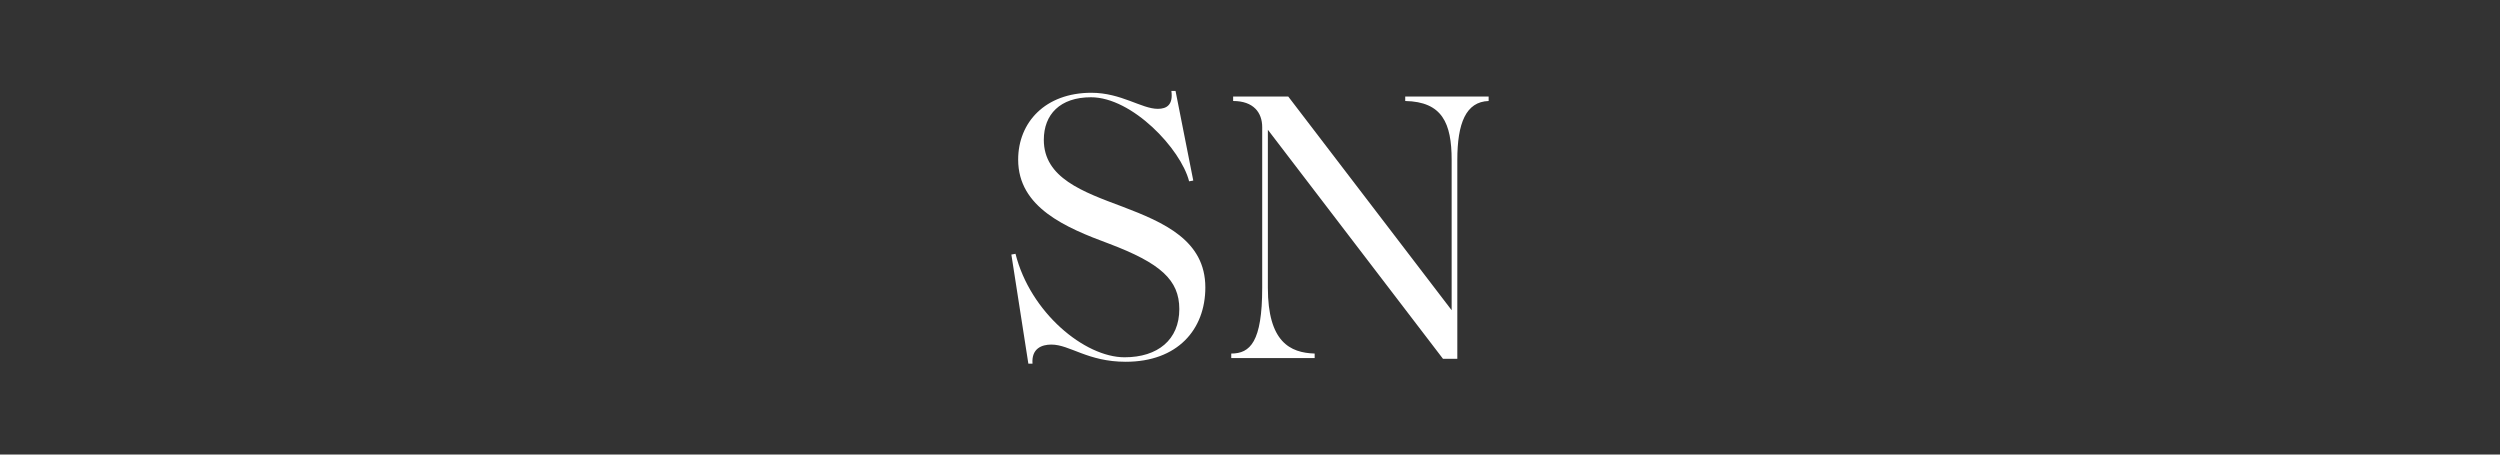 <?xml version="1.0" encoding="UTF-8"?> <svg xmlns="http://www.w3.org/2000/svg" width="220" height="40" viewBox="0 0 220 40" fill="none"><rect x="0" y="0" width="220" height="40" fill="#333333" stroke="none"/><path d="M98.963 31.441C101.886 31.441 103.779 29.896 103.779 27.2C103.779 24.636 102.118 23.156 97.602 21.447C93.782 20.033 89.598 18.258 89.598 14.049C89.598 10.762 91.989 8.164 96.041 8.164C98.664 8.164 100.458 9.578 101.886 9.578C102.683 9.578 103.247 9.216 103.081 8H103.447L105.008 15.89L104.642 15.956C103.912 13.096 99.627 8.559 96.007 8.559C93.284 8.559 91.856 10.071 91.856 12.307C91.856 15.66 95.277 16.877 98.797 18.192C102.417 19.573 106.07 21.151 106.07 25.293C106.07 29.008 103.613 31.836 99.063 31.836C95.709 31.836 94.148 30.323 92.52 30.323C91.69 30.323 90.76 30.652 90.86 32H90.495L89 22.4L89.365 22.334C90.66 27.496 95.443 31.441 98.963 31.441ZM108.35 31.507V31.112C110.011 31.112 111.074 30.093 111.074 25.326V11.189C111.074 9.907 110.31 8.888 108.516 8.888V8.493H113.365L127.745 27.299V14.082C127.745 10.827 126.915 8.953 123.66 8.888V8.493H131V8.888C129.007 8.953 128.244 10.827 128.244 14.082V31.573H126.982L111.572 11.419V25.326C111.572 30.093 113.531 31.047 115.69 31.112V31.507H108.35Z" fill="white"></path></svg> 